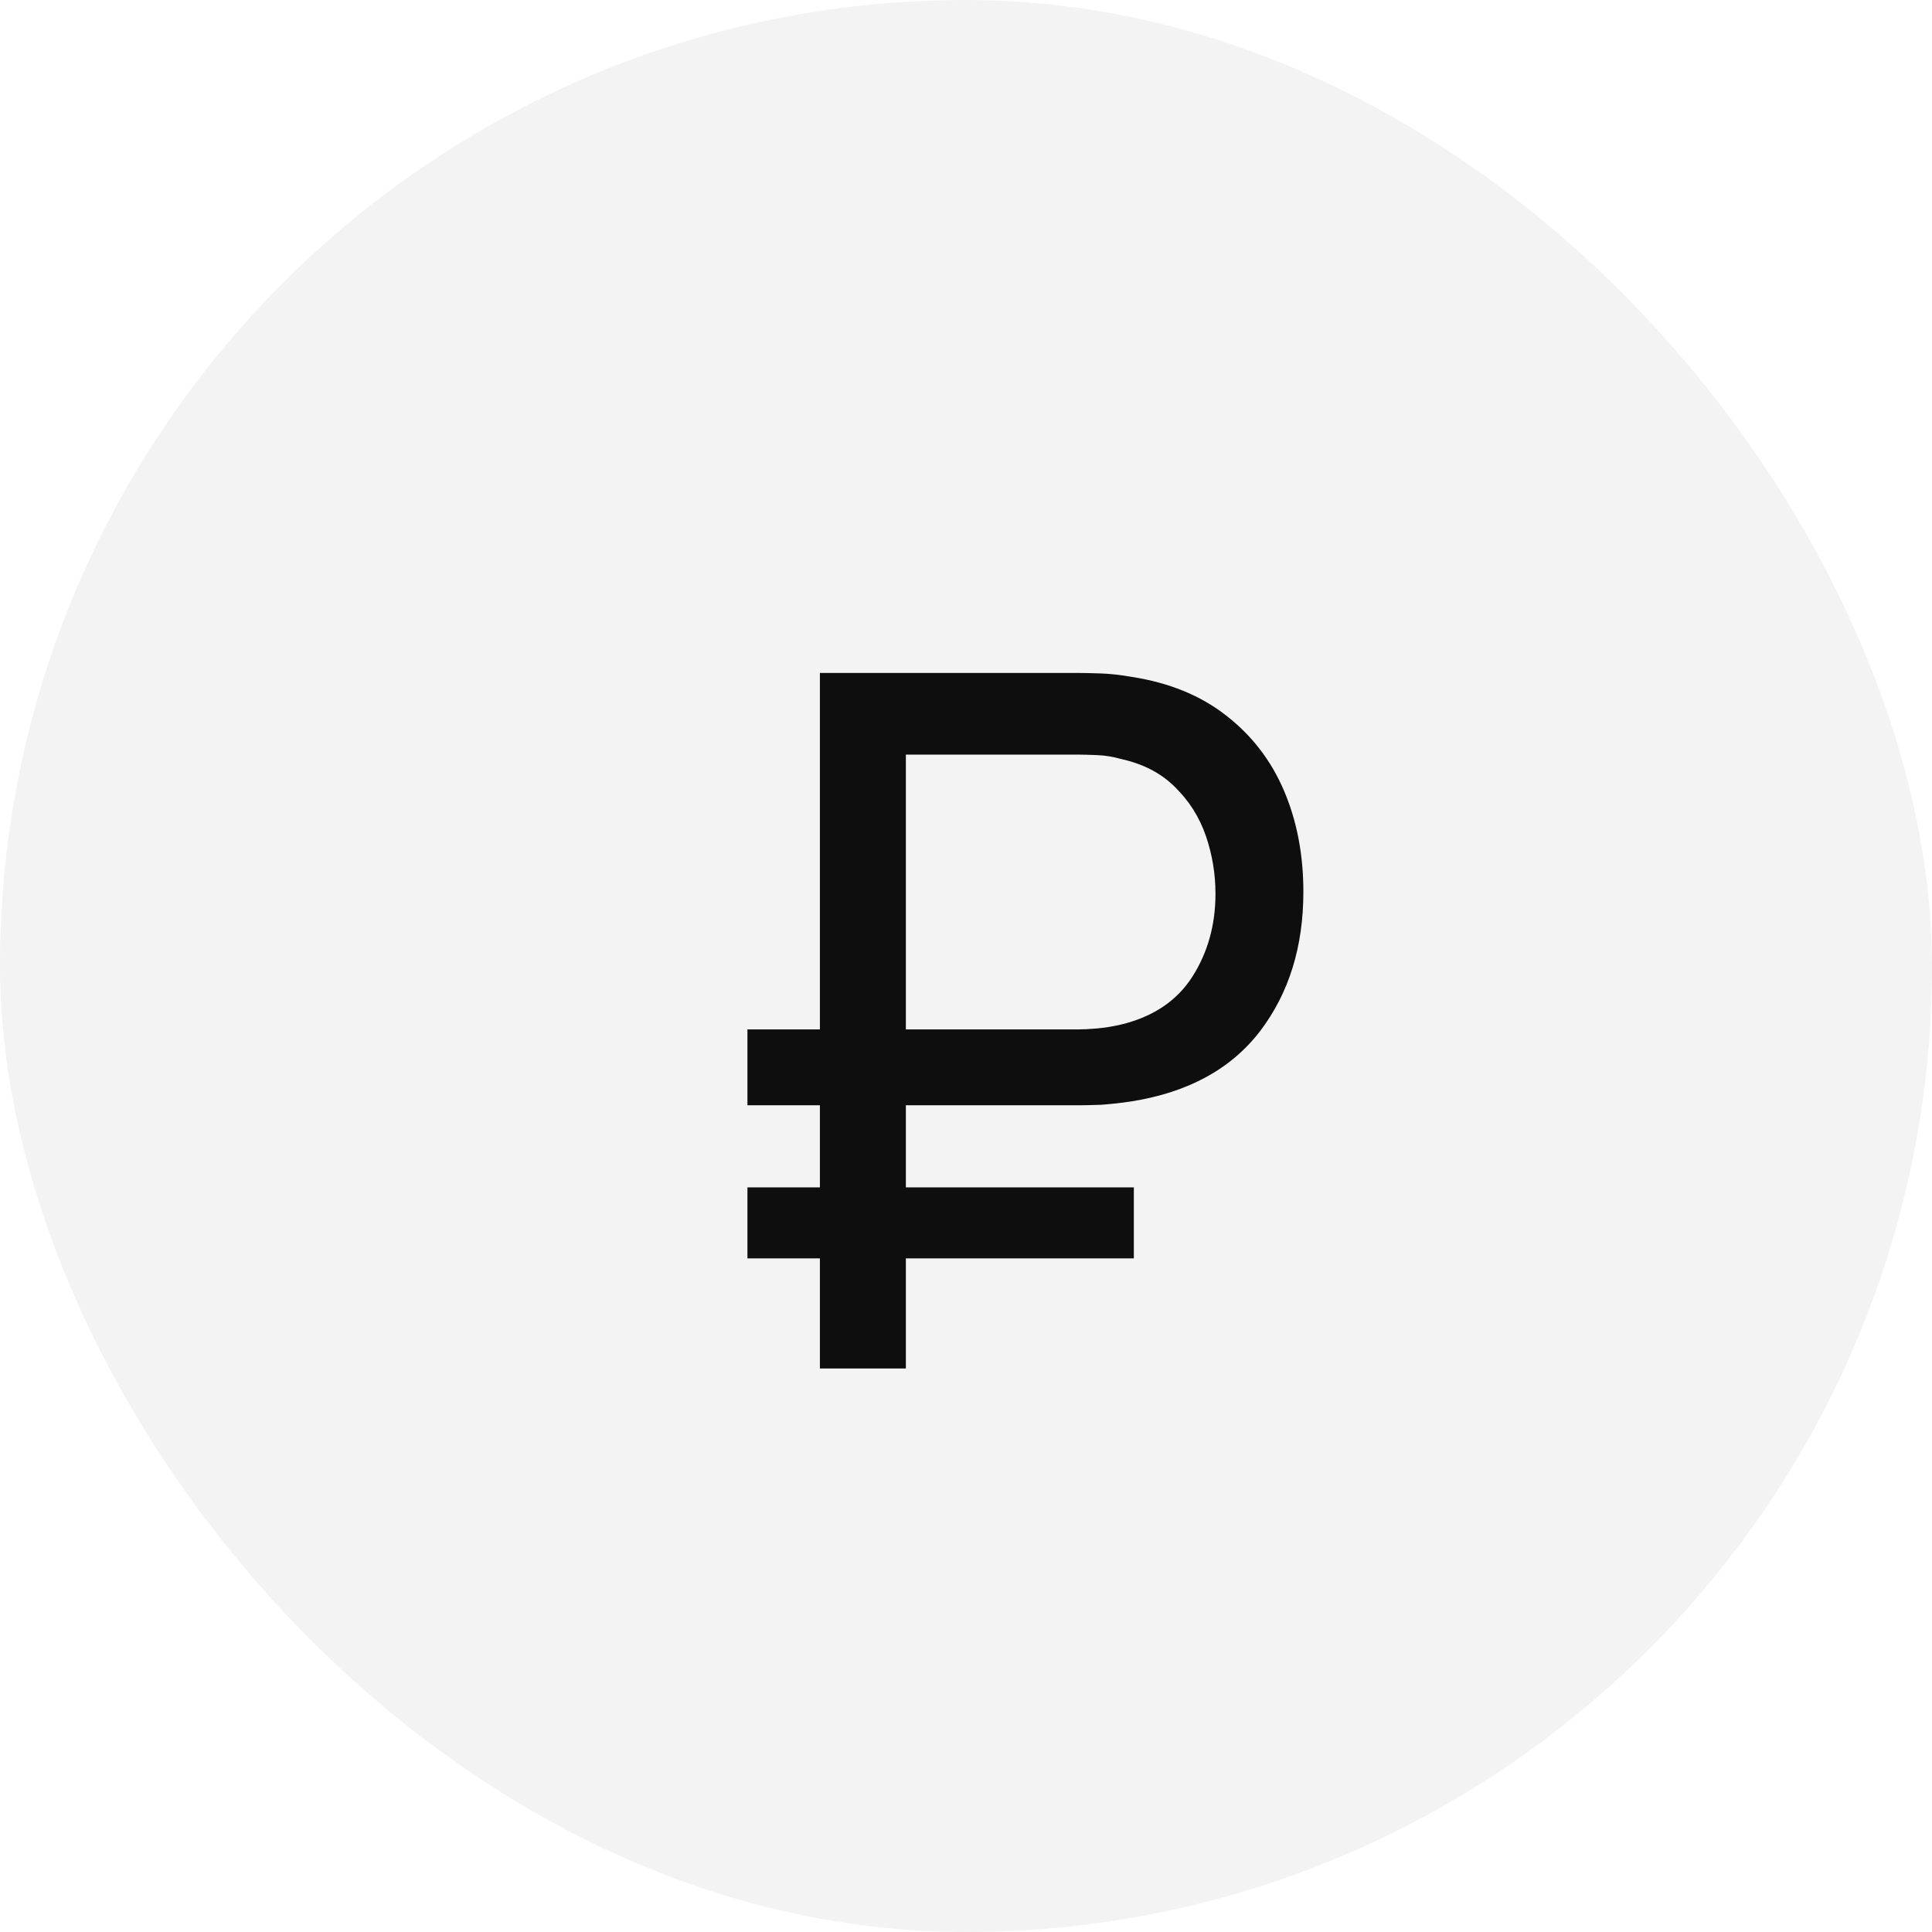 <svg width="24" height="24" viewBox="0 0 24 24" fill="none" xmlns="http://www.w3.org/2000/svg">
<rect width="24" height="24" rx="12" fill="#0E0E0E" fill-opacity="0.05"/>
<path d="M9.285 13.73V12.788H13.383C13.451 12.788 13.531 12.784 13.623 12.776C13.719 12.768 13.819 12.752 13.923 12.728C14.323 12.632 14.619 12.434 14.811 12.134C15.003 11.834 15.099 11.49 15.099 11.102C15.099 10.854 15.059 10.614 14.979 10.382C14.899 10.15 14.771 9.948 14.595 9.776C14.423 9.604 14.199 9.488 13.923 9.428C13.827 9.4 13.727 9.384 13.623 9.38C13.523 9.376 13.443 9.374 13.383 9.374H10.953V8.36H13.419C13.479 8.36 13.565 8.362 13.677 8.366C13.793 8.37 13.919 8.384 14.055 8.408C14.523 8.48 14.915 8.64 15.231 8.888C15.551 9.136 15.791 9.448 15.951 9.824C16.111 10.2 16.191 10.618 16.191 11.078C16.191 11.762 16.011 12.34 15.651 12.812C15.291 13.28 14.759 13.57 14.055 13.682C13.919 13.702 13.793 13.716 13.677 13.724C13.565 13.728 13.479 13.73 13.419 13.73H9.285ZM9.285 15.632V14.75H14.085V15.632H9.285ZM10.185 17V8.36H11.253V17H10.185Z" fill="#0E0E0E"/>
</svg>
